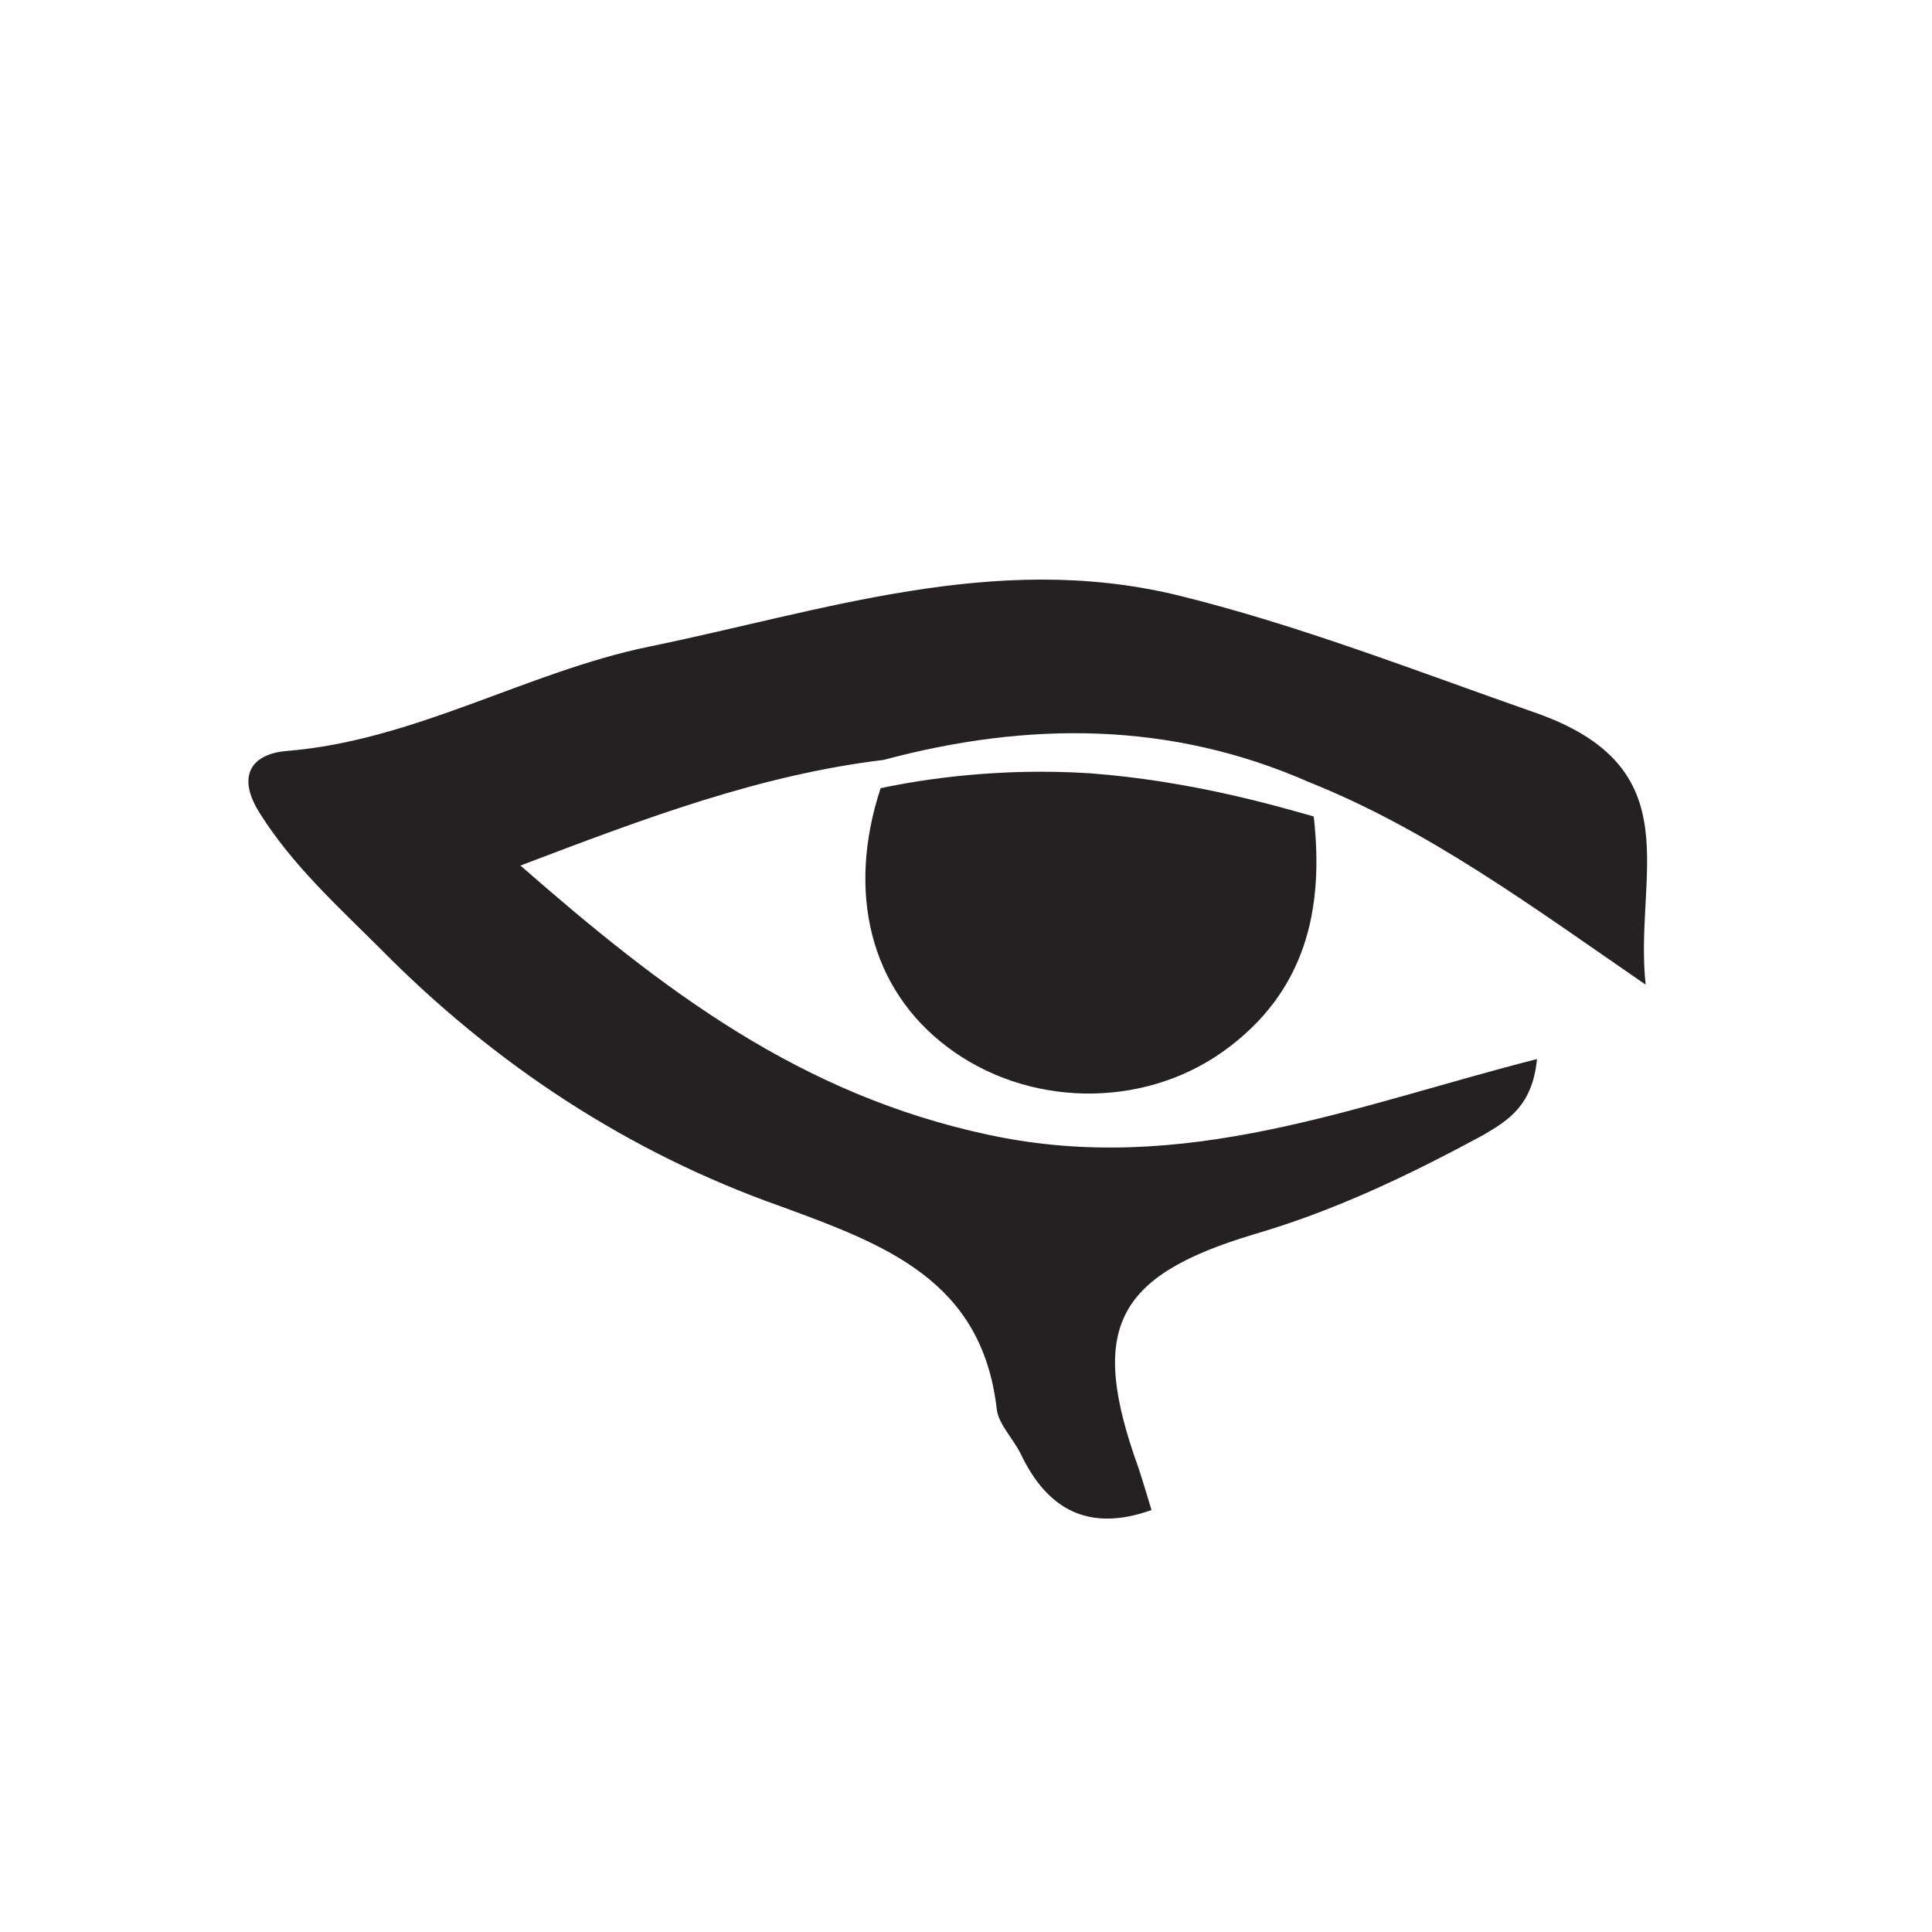 <svg width="70" height="70" viewBox="0 0 70 70" fill="none" xmlns="http://www.w3.org/2000/svg">
    <path d="M32.015 27.533C27.539 28.072 23.386 29.636 18.857 31.361C24.034 35.891 28.995 39.666 35.843 41.122C42.908 42.632 49.109 40.044 55.688 38.372C55.527 40.044 54.664 40.583 53.747 41.122C51.051 42.578 48.354 43.873 45.389 44.735C40.373 46.245 39.456 48.187 41.236 53.148C41.398 53.633 41.56 54.172 41.721 54.712C39.456 55.521 37.947 54.712 36.976 52.663C36.706 52.123 36.167 51.584 36.113 51.045C35.574 46.407 32.123 45.113 28.294 43.711C22.793 41.769 17.94 38.588 13.787 34.381C12.224 32.818 10.606 31.361 9.419 29.474C8.557 28.126 9.096 27.317 10.39 27.209C15.028 26.832 19.072 24.351 23.494 23.434C29.804 22.14 36.005 19.983 42.584 21.547C47.006 22.625 51.267 24.297 55.581 25.807C61.351 27.802 59.194 31.685 59.625 35.676C55.473 32.818 51.752 30.067 47.438 28.342C42.422 26.131 37.245 26.131 32.015 27.533Z"
          fill="#252122"/>
    <path d="M39.51 28.019C36.221 27.803 33.416 28.235 31.906 28.558C30.666 32.333 31.529 35.838 34.333 37.941C37.191 40.099 41.343 40.206 44.309 38.103C47.329 35.946 47.977 32.926 47.599 29.583C46.089 29.151 43.069 28.289 39.51 28.019Z"
          fill="#252122"/>
</svg>